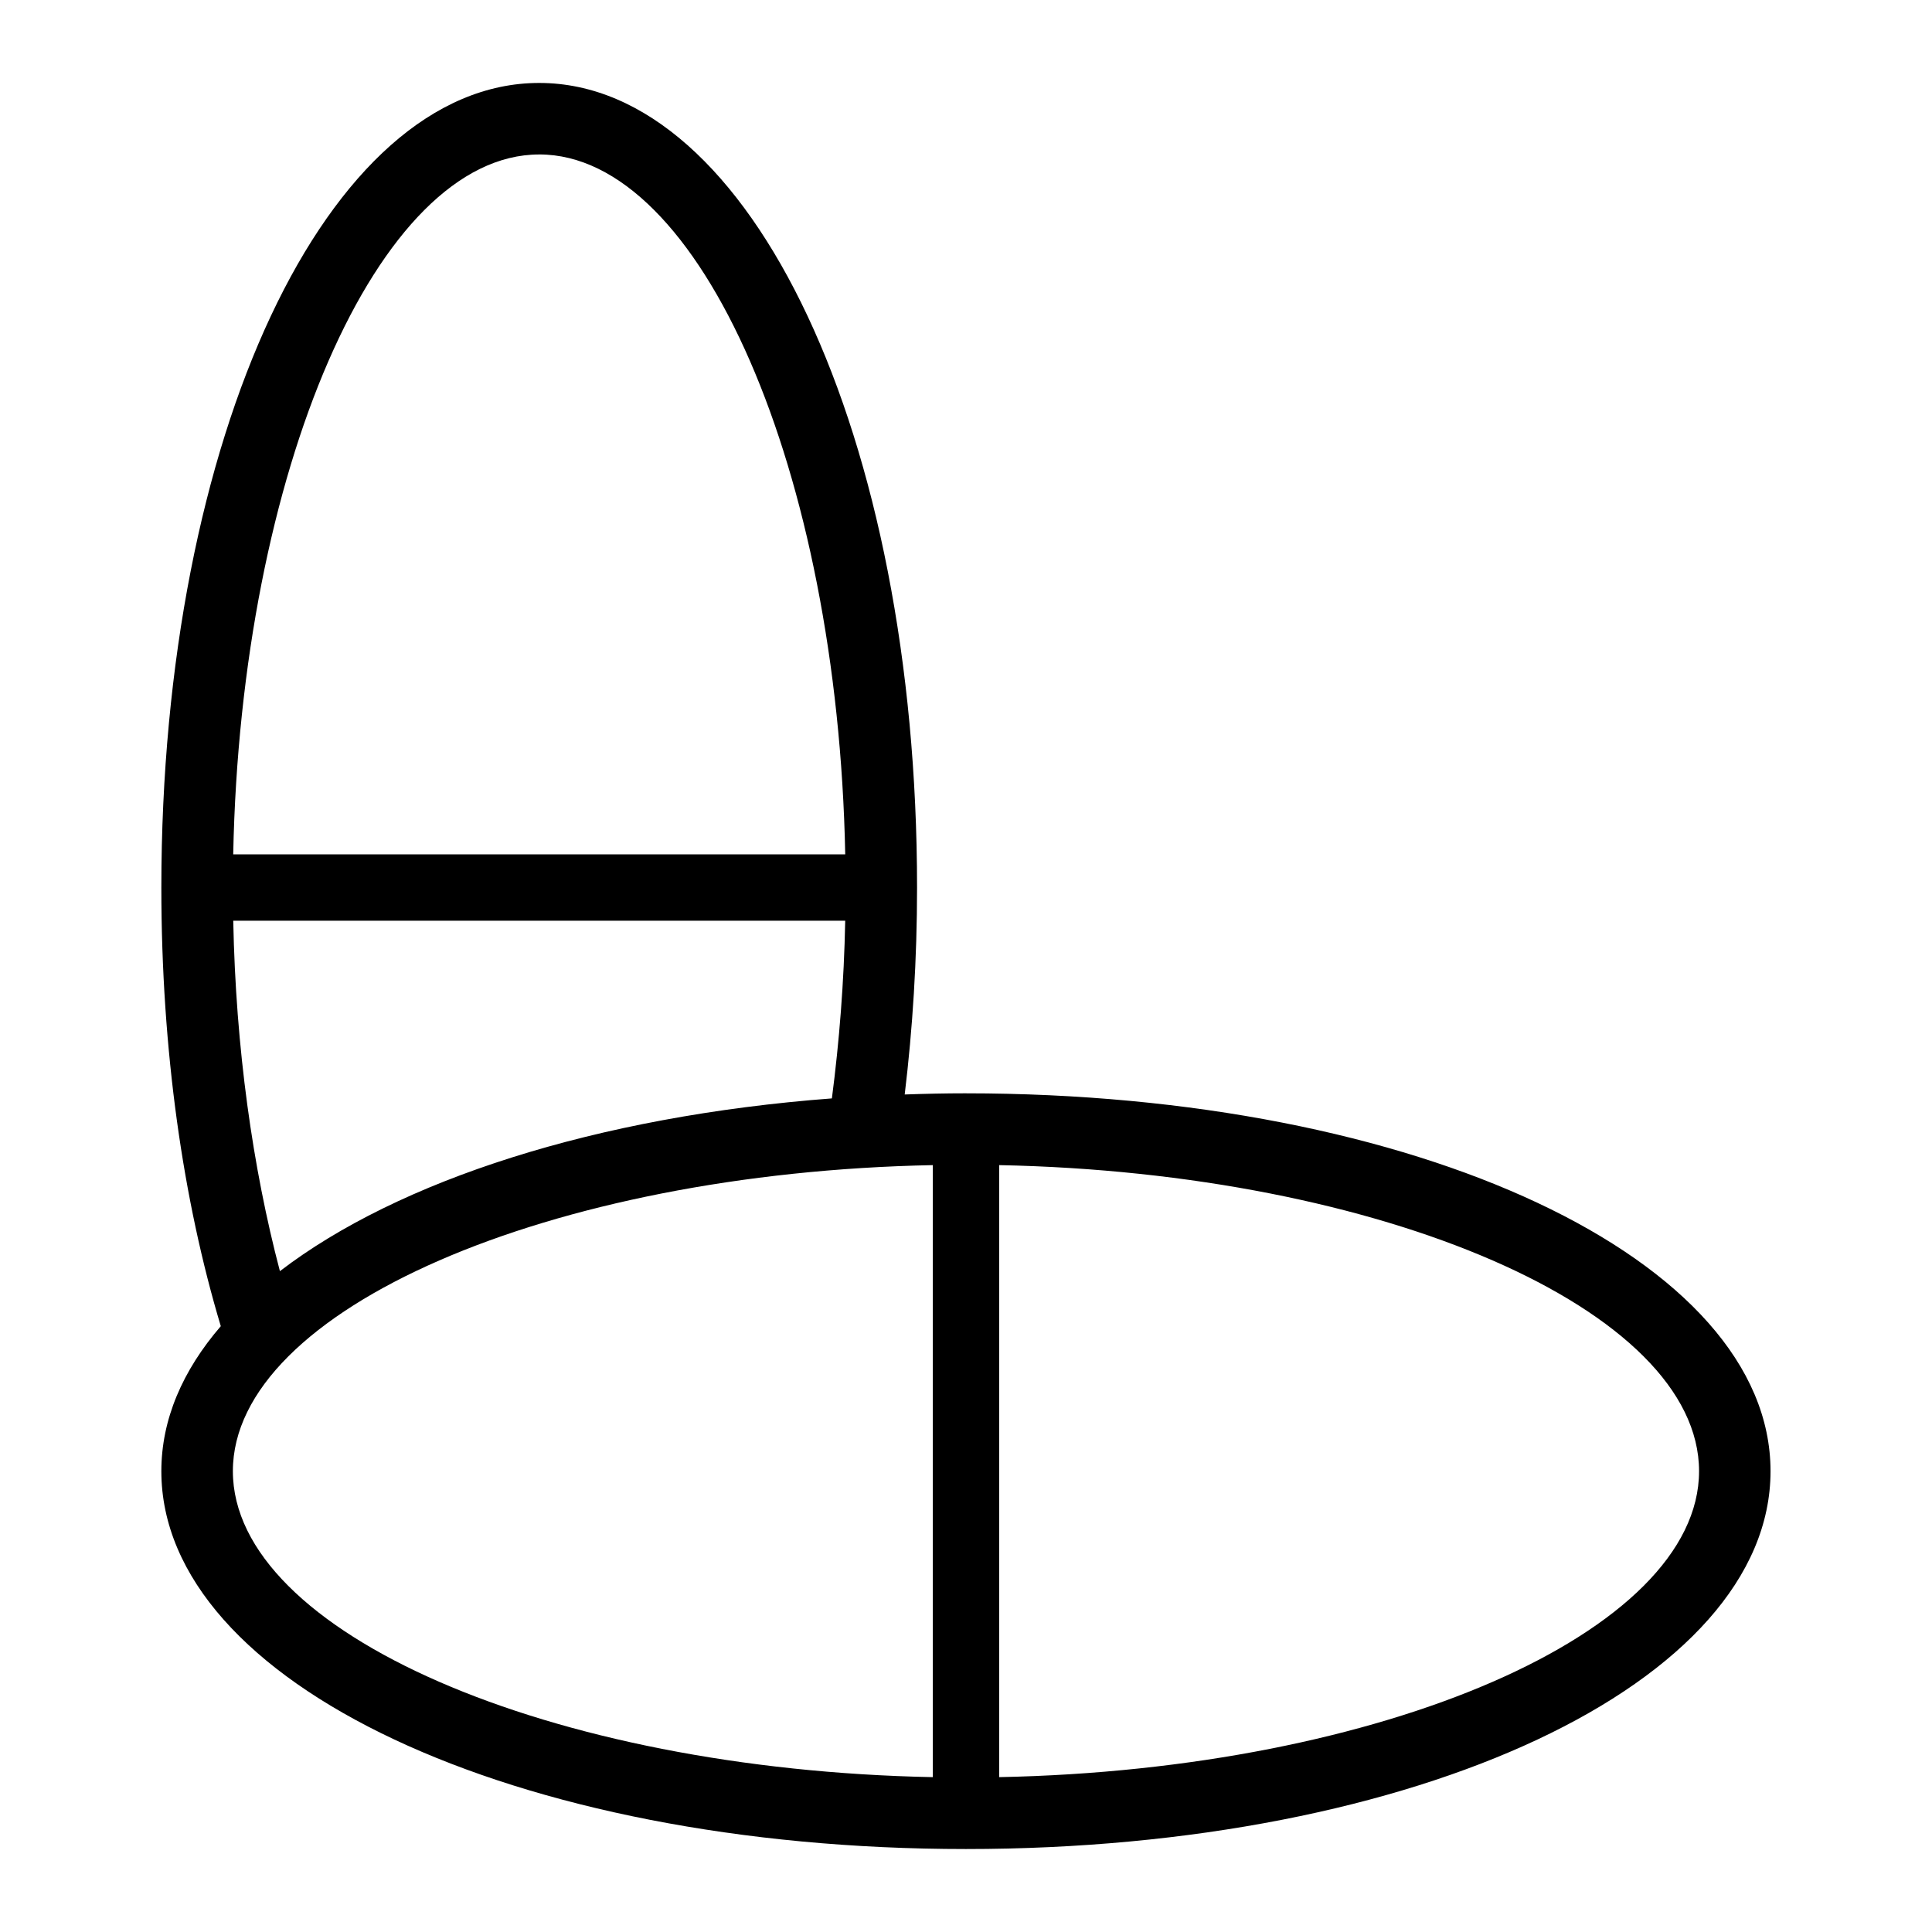 <?xml version="1.0" encoding="UTF-8"?>
<!-- Uploaded to: ICON Repo, www.iconrepo.com, Generator: ICON Repo Mixer Tools -->
<svg fill="#000000" width="800px" height="800px" version="1.1" viewBox="144 144 512 512" xmlns="http://www.w3.org/2000/svg">
 <path d="m399.99 433.74c-5.473 0-10.871 0.121-16.234 0.309 2.106-17.457 3.273-35.789 3.273-54.836 0-119.56-43.977-213.23-100.14-213.23-56.148 0-100.13 93.656-100.13 213.23 0 43.207 5.773 82.988 15.754 116.24-10.152 11.777-15.754 24.73-15.754 38.43 0 56.148 93.656 100.13 213.22 100.13 119.56 0 213.23-43.984 213.23-100.13 0.012-56.152-93.652-100.14-213.22-100.14zm-113.09-248.81c42.777 0 79.094 84.07 81.094 185.49l-162.19-0.004c2-101.42 38.32-185.48 81.094-185.48zm81.09 203.07c-0.316 16.246-1.566 32.008-3.531 47.086-62.402 4.727-114.89 21.73-146.28 45.781-7.227-27.422-11.703-59.164-12.367-92.867zm23.203 226.96c-101.42-1.996-185.48-38.309-185.48-81.09 0-42.785 84.066-79.098 185.48-81.102zm17.594 0v-162.19c101.42 2 185.48 38.316 185.48 81.102 0.004 42.77-84.062 79.086-185.48 81.086z"/>
</svg>